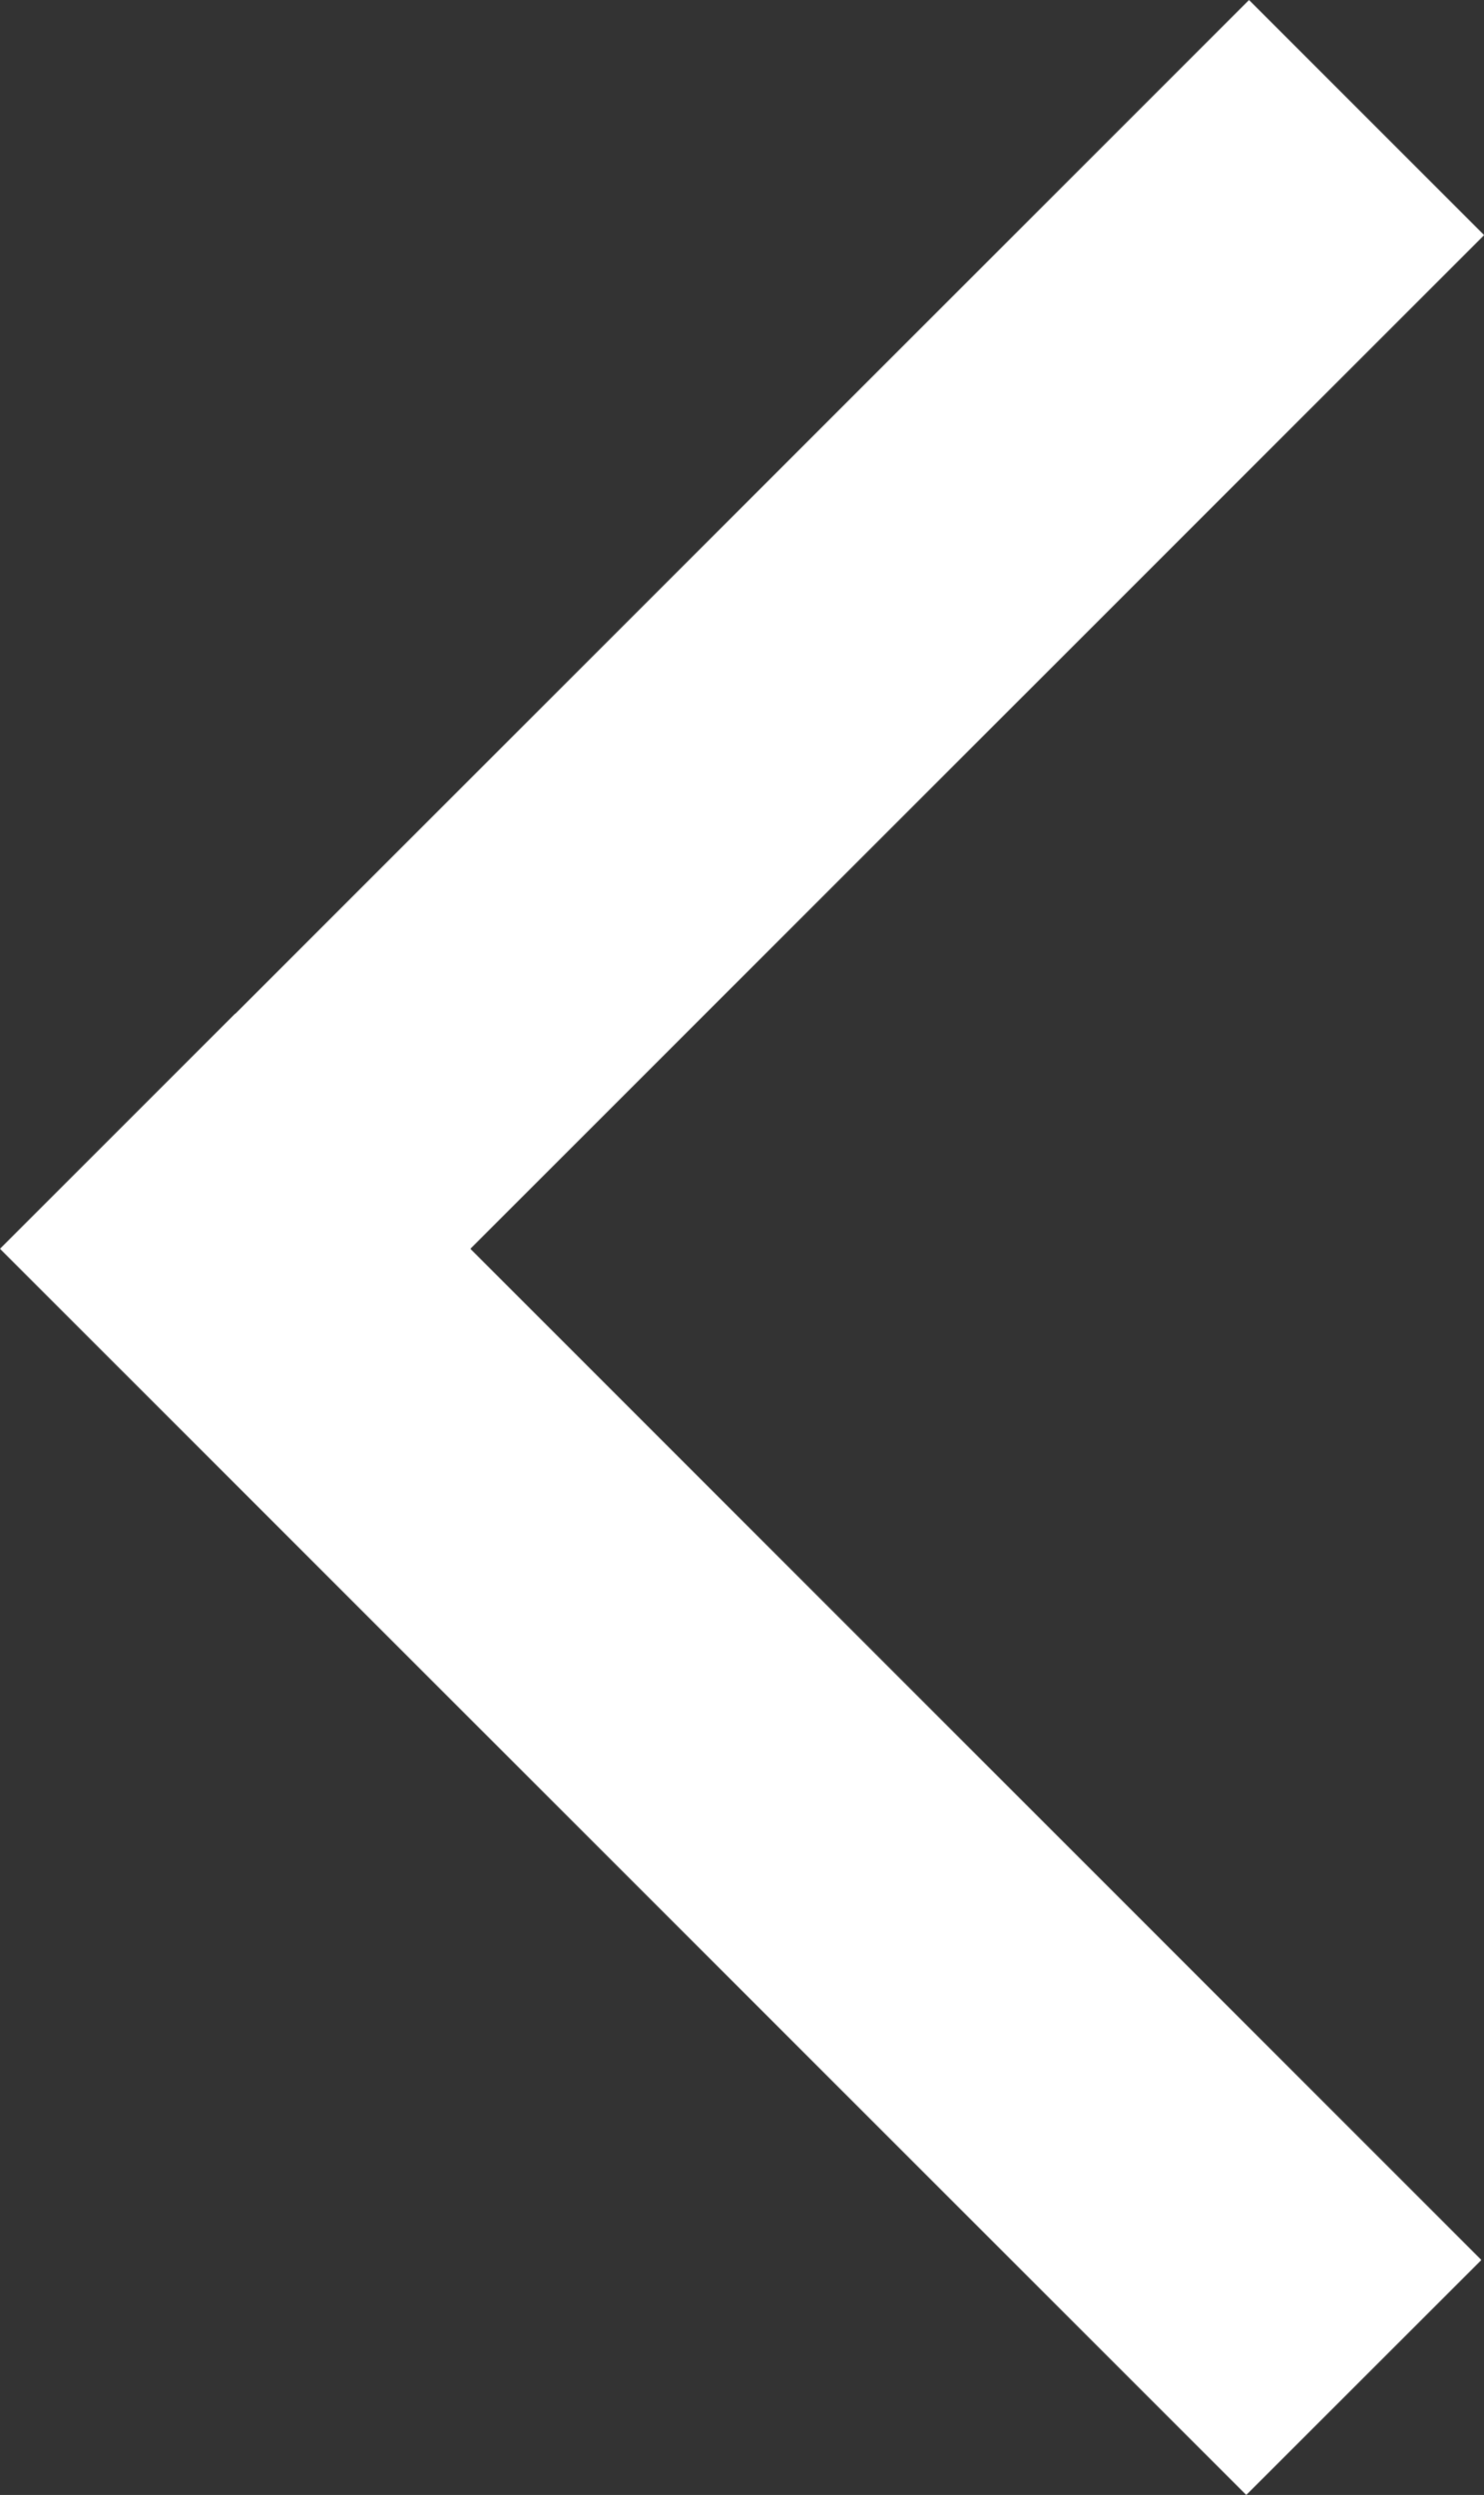 <?xml version="1.0" encoding="utf-8"?>
<!-- Generator: Adobe Illustrator 16.0.0, SVG Export Plug-In . SVG Version: 6.00 Build 0)  -->
<!DOCTYPE svg PUBLIC "-//W3C//DTD SVG 1.1//EN" "http://www.w3.org/Graphics/SVG/1.1/DTD/svg11.dtd">
<svg version="1.1" id="Layer_1" xmlns="http://www.w3.org/2000/svg" xmlns:xlink="http://www.w3.org/1999/xlink" x="0px" y="0px"
	 width="10.724px" height="18.029px" viewBox="0 0 10.724 18.029" enable-background="new 0 0 10.724 18.029" xml:space="preserve">
<rect x="0" y="0" width="10.724" height="18.029" fill="#333333" stroke="none"/>
<polygon fill="#FFFFFF" points="1.699,7.325 1.7,7.326 9.026,0 10.725,1.699 3.399,9.024 10.705,16.331 9.006,18.029 0,9.024 "/>
</svg>
